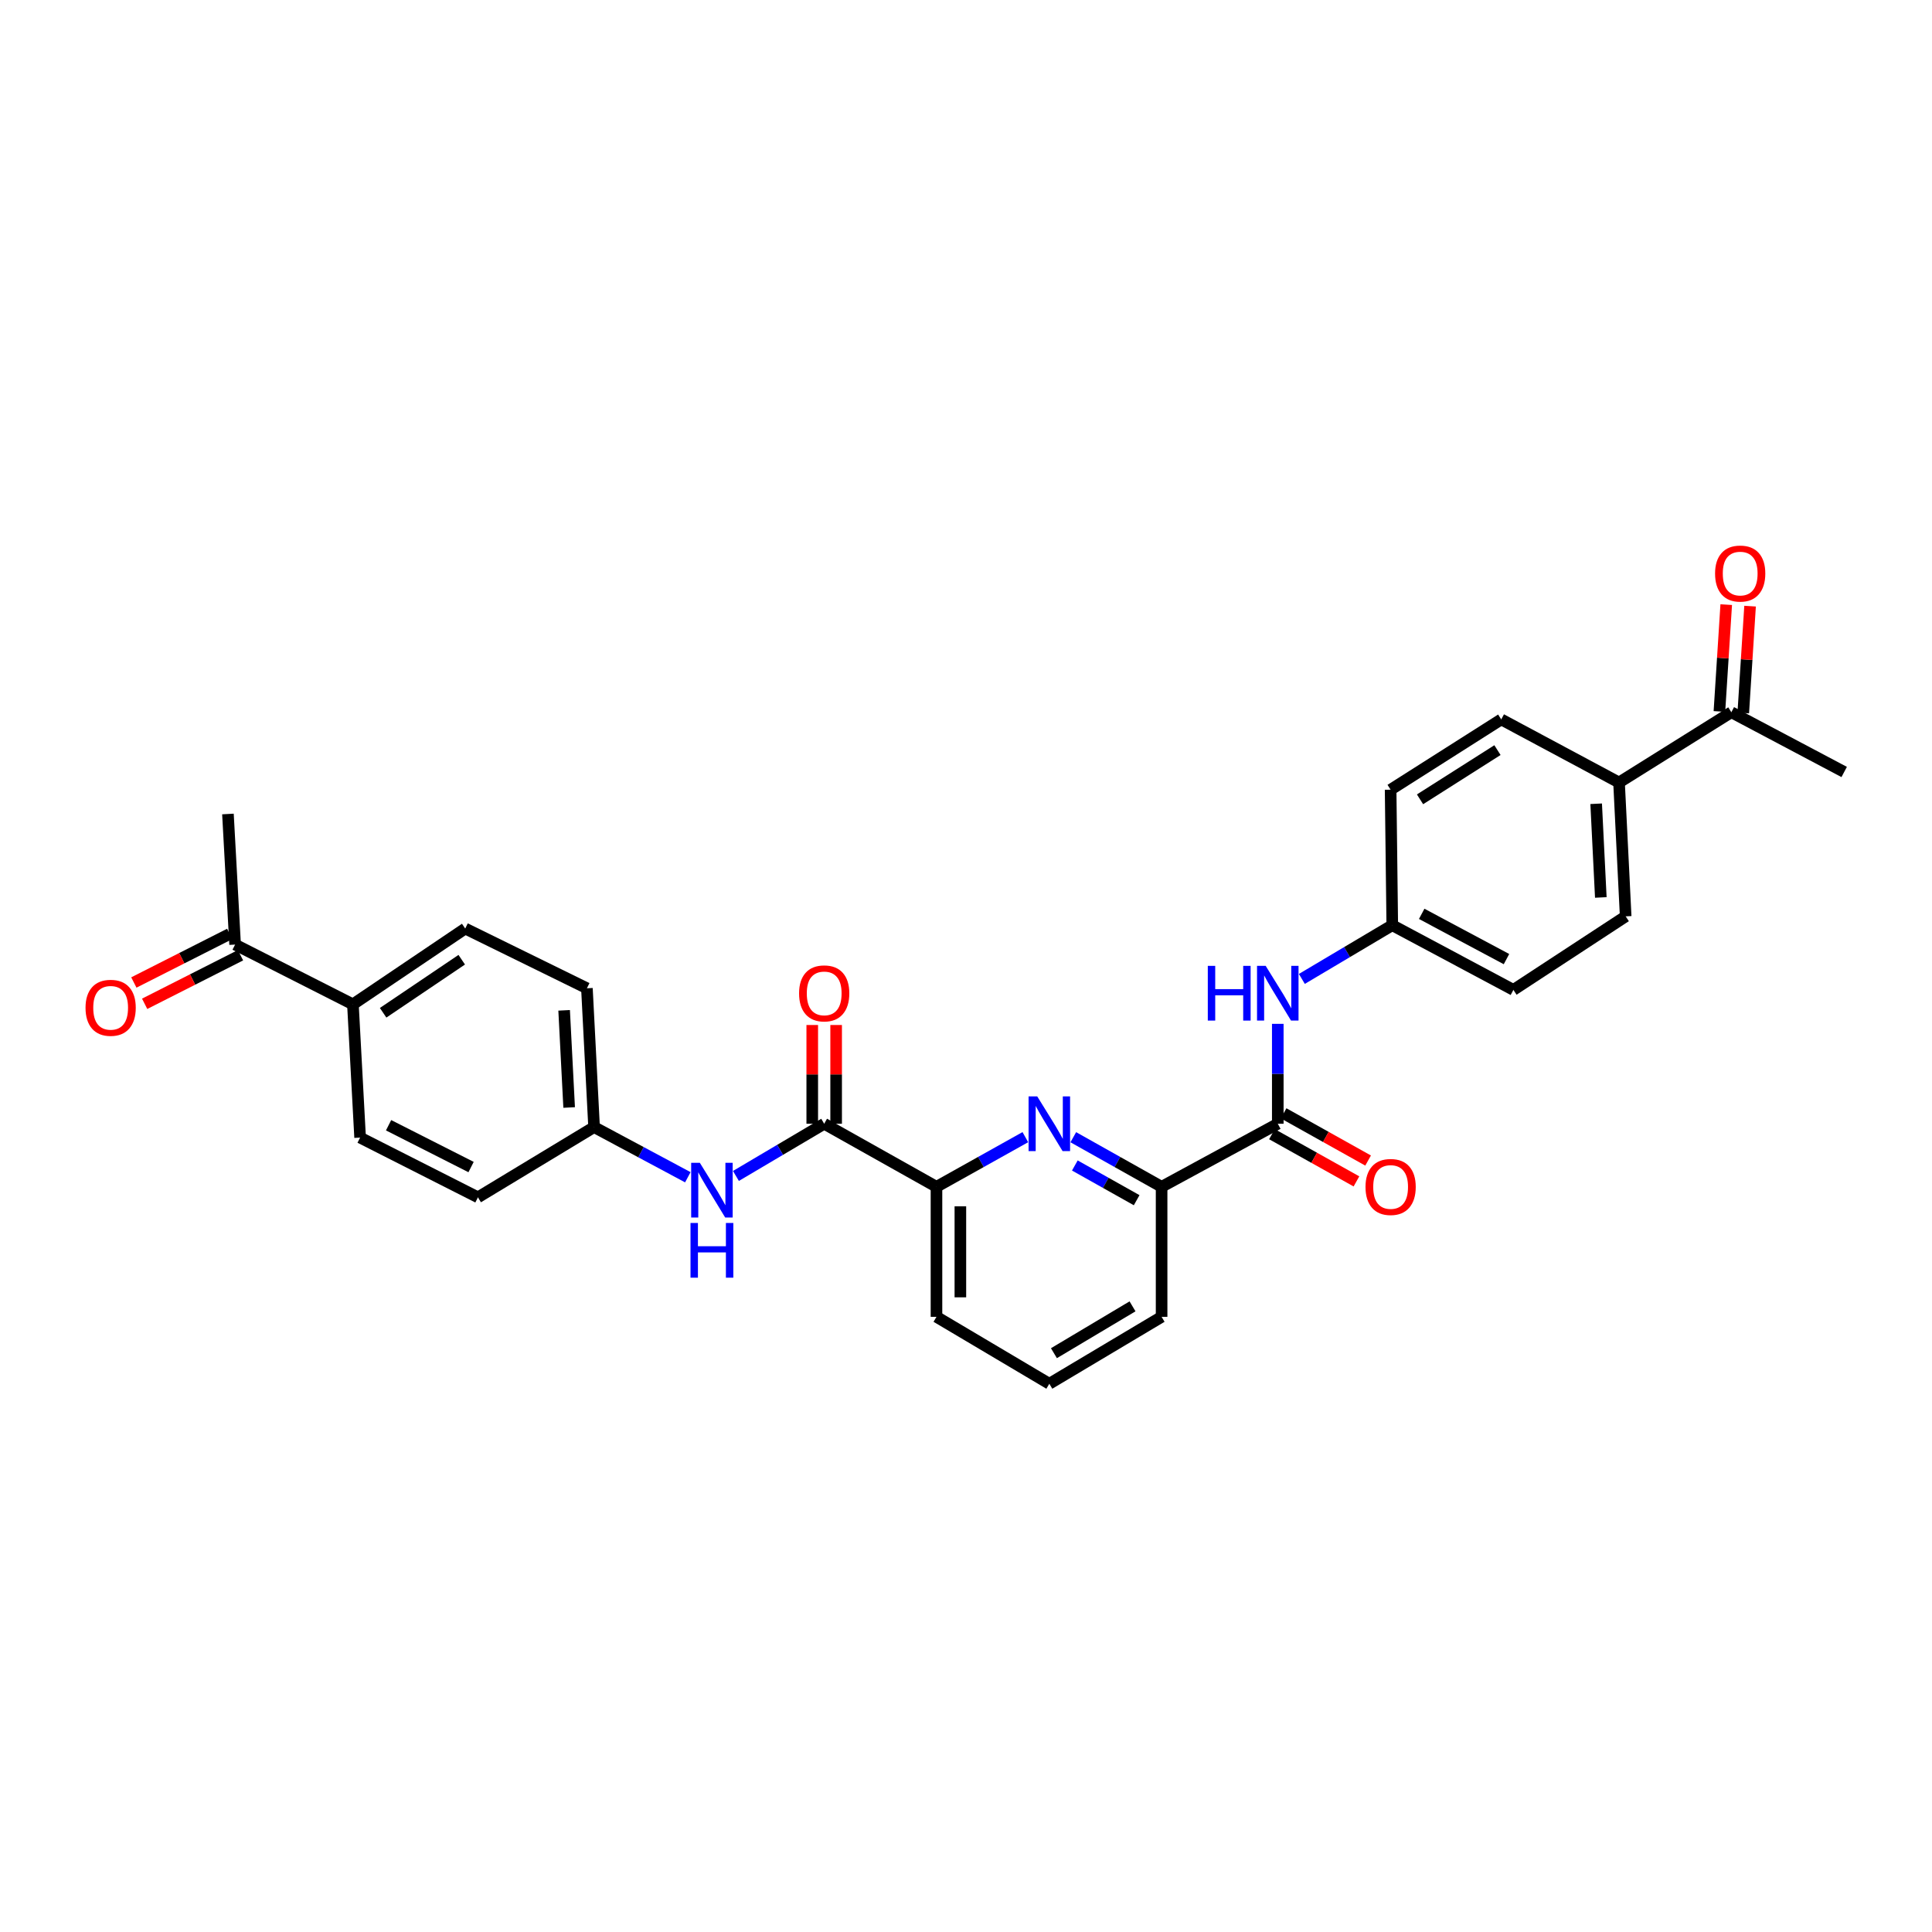 <?xml version='1.0' encoding='iso-8859-1'?>
<svg version='1.1' baseProfile='full'
              xmlns='http://www.w3.org/2000/svg'
                      xmlns:rdkit='http://www.rdkit.org/xml'
                      xmlns:xlink='http://www.w3.org/1999/xlink'
                  xml:space='preserve'
width='1000px' height='1000px' viewBox='0 0 1000 1000'>
<!-- END OF HEADER -->
<rect style='opacity:1.0;fill:#FFFFFF;stroke:none' width='1000' height='1000' x='0' y='0'> </rect>
<path class='bond-2' d='M 555.536,588.62 L 578.389,601.456' style='fill:none;fill-rule:evenodd;stroke:#0000FF;stroke-width:6px;stroke-linecap:butt;stroke-linejoin:miter;stroke-opacity:1' />
<path class='bond-2' d='M 578.389,601.456 L 601.243,614.291' style='fill:none;fill-rule:evenodd;stroke:#000000;stroke-width:6px;stroke-linecap:butt;stroke-linejoin:miter;stroke-opacity:1' />
<path class='bond-2' d='M 556.336,603.252 L 572.334,612.237' style='fill:none;fill-rule:evenodd;stroke:#0000FF;stroke-width:6px;stroke-linecap:butt;stroke-linejoin:miter;stroke-opacity:1' />
<path class='bond-2' d='M 572.334,612.237 L 588.331,621.222' style='fill:none;fill-rule:evenodd;stroke:#000000;stroke-width:6px;stroke-linecap:butt;stroke-linejoin:miter;stroke-opacity:1' />
<path class='bond-3' d='M 530.717,588.588 L 507.719,601.44' style='fill:none;fill-rule:evenodd;stroke:#0000FF;stroke-width:6px;stroke-linecap:butt;stroke-linejoin:miter;stroke-opacity:1' />
<path class='bond-3' d='M 507.719,601.44 L 484.721,614.291' style='fill:none;fill-rule:evenodd;stroke:#000000;stroke-width:6px;stroke-linecap:butt;stroke-linejoin:miter;stroke-opacity:1' />
<path class='bond-0' d='M 426.601,581.652 L 484.721,614.291' style='fill:none;fill-rule:evenodd;stroke:#000000;stroke-width:6px;stroke-linecap:butt;stroke-linejoin:miter;stroke-opacity:1' />
<path class='bond-4' d='M 426.601,581.652 L 403.758,595.159' style='fill:none;fill-rule:evenodd;stroke:#000000;stroke-width:6px;stroke-linecap:butt;stroke-linejoin:miter;stroke-opacity:1' />
<path class='bond-4' d='M 403.758,595.159 L 380.916,608.667' style='fill:none;fill-rule:evenodd;stroke:#0000FF;stroke-width:6px;stroke-linecap:butt;stroke-linejoin:miter;stroke-opacity:1' />
<path class='bond-10' d='M 432.784,581.652 L 432.784,556.097' style='fill:none;fill-rule:evenodd;stroke:#000000;stroke-width:6px;stroke-linecap:butt;stroke-linejoin:miter;stroke-opacity:1' />
<path class='bond-10' d='M 432.784,556.097 L 432.784,530.541' style='fill:none;fill-rule:evenodd;stroke:#FF0000;stroke-width:6px;stroke-linecap:butt;stroke-linejoin:miter;stroke-opacity:1' />
<path class='bond-10' d='M 420.418,581.652 L 420.418,556.097' style='fill:none;fill-rule:evenodd;stroke:#000000;stroke-width:6px;stroke-linecap:butt;stroke-linejoin:miter;stroke-opacity:1' />
<path class='bond-10' d='M 420.418,556.097 L 420.418,530.541' style='fill:none;fill-rule:evenodd;stroke:#FF0000;stroke-width:6px;stroke-linecap:butt;stroke-linejoin:miter;stroke-opacity:1' />
<path class='bond-1' d='M 661.376,581.652 L 601.243,614.291' style='fill:none;fill-rule:evenodd;stroke:#000000;stroke-width:6px;stroke-linecap:butt;stroke-linejoin:miter;stroke-opacity:1' />
<path class='bond-5' d='M 661.376,581.652 L 661.376,555.797' style='fill:none;fill-rule:evenodd;stroke:#000000;stroke-width:6px;stroke-linecap:butt;stroke-linejoin:miter;stroke-opacity:1' />
<path class='bond-5' d='M 661.376,555.797 L 661.376,529.941' style='fill:none;fill-rule:evenodd;stroke:#0000FF;stroke-width:6px;stroke-linecap:butt;stroke-linejoin:miter;stroke-opacity:1' />
<path class='bond-11' d='M 658.36,587.049 L 680.228,599.269' style='fill:none;fill-rule:evenodd;stroke:#000000;stroke-width:6px;stroke-linecap:butt;stroke-linejoin:miter;stroke-opacity:1' />
<path class='bond-11' d='M 680.228,599.269 L 702.096,611.489' style='fill:none;fill-rule:evenodd;stroke:#FF0000;stroke-width:6px;stroke-linecap:butt;stroke-linejoin:miter;stroke-opacity:1' />
<path class='bond-11' d='M 664.392,576.254 L 686.26,588.474' style='fill:none;fill-rule:evenodd;stroke:#000000;stroke-width:6px;stroke-linecap:butt;stroke-linejoin:miter;stroke-opacity:1' />
<path class='bond-11' d='M 686.26,588.474 L 708.128,600.694' style='fill:none;fill-rule:evenodd;stroke:#FF0000;stroke-width:6px;stroke-linecap:butt;stroke-linejoin:miter;stroke-opacity:1' />
<path class='bond-24' d='M 601.243,614.291 L 601.243,681.59' style='fill:none;fill-rule:evenodd;stroke:#000000;stroke-width:6px;stroke-linecap:butt;stroke-linejoin:miter;stroke-opacity:1' />
<path class='bond-25' d='M 484.721,614.291 L 484.721,681.59' style='fill:none;fill-rule:evenodd;stroke:#000000;stroke-width:6px;stroke-linecap:butt;stroke-linejoin:miter;stroke-opacity:1' />
<path class='bond-25' d='M 497.087,624.386 L 497.087,671.495' style='fill:none;fill-rule:evenodd;stroke:#000000;stroke-width:6px;stroke-linecap:butt;stroke-linejoin:miter;stroke-opacity:1' />
<path class='bond-15' d='M 356.018,609.343 L 331.757,596.359' style='fill:none;fill-rule:evenodd;stroke:#0000FF;stroke-width:6px;stroke-linecap:butt;stroke-linejoin:miter;stroke-opacity:1' />
<path class='bond-15' d='M 331.757,596.359 L 307.496,583.376' style='fill:none;fill-rule:evenodd;stroke:#000000;stroke-width:6px;stroke-linecap:butt;stroke-linejoin:miter;stroke-opacity:1' />
<path class='bond-14' d='M 673.839,506.689 L 697.238,492.79' style='fill:none;fill-rule:evenodd;stroke:#0000FF;stroke-width:6px;stroke-linecap:butt;stroke-linejoin:miter;stroke-opacity:1' />
<path class='bond-14' d='M 697.238,492.79 L 720.636,478.891' style='fill:none;fill-rule:evenodd;stroke:#000000;stroke-width:6px;stroke-linecap:butt;stroke-linejoin:miter;stroke-opacity:1' />
<path class='bond-6' d='M 896.137,368.648 L 838.01,405.018' style='fill:none;fill-rule:evenodd;stroke:#000000;stroke-width:6px;stroke-linecap:butt;stroke-linejoin:miter;stroke-opacity:1' />
<path class='bond-13' d='M 902.307,369.042 L 904.07,341.392' style='fill:none;fill-rule:evenodd;stroke:#000000;stroke-width:6px;stroke-linecap:butt;stroke-linejoin:miter;stroke-opacity:1' />
<path class='bond-13' d='M 904.07,341.392 L 905.834,313.742' style='fill:none;fill-rule:evenodd;stroke:#FF0000;stroke-width:6px;stroke-linecap:butt;stroke-linejoin:miter;stroke-opacity:1' />
<path class='bond-13' d='M 889.966,368.255 L 891.73,340.605' style='fill:none;fill-rule:evenodd;stroke:#000000;stroke-width:6px;stroke-linecap:butt;stroke-linejoin:miter;stroke-opacity:1' />
<path class='bond-13' d='M 891.73,340.605 L 893.493,312.955' style='fill:none;fill-rule:evenodd;stroke:#FF0000;stroke-width:6px;stroke-linecap:butt;stroke-linejoin:miter;stroke-opacity:1' />
<path class='bond-27' d='M 896.137,368.648 L 954.545,399.577' style='fill:none;fill-rule:evenodd;stroke:#000000;stroke-width:6px;stroke-linecap:butt;stroke-linejoin:miter;stroke-opacity:1' />
<path class='bond-7' d='M 121.691,488.914 L 182.669,519.843' style='fill:none;fill-rule:evenodd;stroke:#000000;stroke-width:6px;stroke-linecap:butt;stroke-linejoin:miter;stroke-opacity:1' />
<path class='bond-12' d='M 118.896,483.399 L 94.089,495.967' style='fill:none;fill-rule:evenodd;stroke:#000000;stroke-width:6px;stroke-linecap:butt;stroke-linejoin:miter;stroke-opacity:1' />
<path class='bond-12' d='M 94.089,495.967 L 69.282,508.536' style='fill:none;fill-rule:evenodd;stroke:#FF0000;stroke-width:6px;stroke-linecap:butt;stroke-linejoin:miter;stroke-opacity:1' />
<path class='bond-12' d='M 124.485,494.429 L 99.678,506.998' style='fill:none;fill-rule:evenodd;stroke:#000000;stroke-width:6px;stroke-linecap:butt;stroke-linejoin:miter;stroke-opacity:1' />
<path class='bond-12' d='M 99.678,506.998 L 74.871,519.567' style='fill:none;fill-rule:evenodd;stroke:#FF0000;stroke-width:6px;stroke-linecap:butt;stroke-linejoin:miter;stroke-opacity:1' />
<path class='bond-28' d='M 121.691,488.914 L 117.981,421.32' style='fill:none;fill-rule:evenodd;stroke:#000000;stroke-width:6px;stroke-linecap:butt;stroke-linejoin:miter;stroke-opacity:1' />
<path class='bond-8' d='M 838.01,405.018 L 841.445,474.302' style='fill:none;fill-rule:evenodd;stroke:#000000;stroke-width:6px;stroke-linecap:butt;stroke-linejoin:miter;stroke-opacity:1' />
<path class='bond-8' d='M 826.174,416.023 L 828.579,464.521' style='fill:none;fill-rule:evenodd;stroke:#000000;stroke-width:6px;stroke-linecap:butt;stroke-linejoin:miter;stroke-opacity:1' />
<path class='bond-30' d='M 838.01,405.018 L 777.039,372.365' style='fill:none;fill-rule:evenodd;stroke:#000000;stroke-width:6px;stroke-linecap:butt;stroke-linejoin:miter;stroke-opacity:1' />
<path class='bond-9' d='M 182.669,519.843 L 240.795,480.615' style='fill:none;fill-rule:evenodd;stroke:#000000;stroke-width:6px;stroke-linecap:butt;stroke-linejoin:miter;stroke-opacity:1' />
<path class='bond-9' d='M 198.305,524.209 L 238.994,496.749' style='fill:none;fill-rule:evenodd;stroke:#000000;stroke-width:6px;stroke-linecap:butt;stroke-linejoin:miter;stroke-opacity:1' />
<path class='bond-31' d='M 182.669,519.843 L 186.392,588.817' style='fill:none;fill-rule:evenodd;stroke:#000000;stroke-width:6px;stroke-linecap:butt;stroke-linejoin:miter;stroke-opacity:1' />
<path class='bond-21' d='M 720.636,478.891 L 783.332,512.368' style='fill:none;fill-rule:evenodd;stroke:#000000;stroke-width:6px;stroke-linecap:butt;stroke-linejoin:miter;stroke-opacity:1' />
<path class='bond-21' d='M 735.865,473.004 L 779.752,496.438' style='fill:none;fill-rule:evenodd;stroke:#000000;stroke-width:6px;stroke-linecap:butt;stroke-linejoin:miter;stroke-opacity:1' />
<path class='bond-22' d='M 720.636,478.891 L 719.784,408.748' style='fill:none;fill-rule:evenodd;stroke:#000000;stroke-width:6px;stroke-linecap:butt;stroke-linejoin:miter;stroke-opacity:1' />
<path class='bond-20' d='M 307.496,583.376 L 303.786,511.53' style='fill:none;fill-rule:evenodd;stroke:#000000;stroke-width:6px;stroke-linecap:butt;stroke-linejoin:miter;stroke-opacity:1' />
<path class='bond-20' d='M 294.59,573.237 L 291.993,522.945' style='fill:none;fill-rule:evenodd;stroke:#000000;stroke-width:6px;stroke-linecap:butt;stroke-linejoin:miter;stroke-opacity:1' />
<path class='bond-23' d='M 307.496,583.376 L 247.384,619.732' style='fill:none;fill-rule:evenodd;stroke:#000000;stroke-width:6px;stroke-linecap:butt;stroke-linejoin:miter;stroke-opacity:1' />
<path class='bond-16' d='M 186.392,588.817 L 247.384,619.732' style='fill:none;fill-rule:evenodd;stroke:#000000;stroke-width:6px;stroke-linecap:butt;stroke-linejoin:miter;stroke-opacity:1' />
<path class='bond-16' d='M 201.132,582.425 L 243.826,604.065' style='fill:none;fill-rule:evenodd;stroke:#000000;stroke-width:6px;stroke-linecap:butt;stroke-linejoin:miter;stroke-opacity:1' />
<path class='bond-17' d='M 240.795,480.615 L 303.786,511.53' style='fill:none;fill-rule:evenodd;stroke:#000000;stroke-width:6px;stroke-linecap:butt;stroke-linejoin:miter;stroke-opacity:1' />
<path class='bond-18' d='M 777.039,372.365 L 719.784,408.748' style='fill:none;fill-rule:evenodd;stroke:#000000;stroke-width:6px;stroke-linecap:butt;stroke-linejoin:miter;stroke-opacity:1' />
<path class='bond-18' d='M 775.083,388.259 L 735.005,413.728' style='fill:none;fill-rule:evenodd;stroke:#000000;stroke-width:6px;stroke-linecap:butt;stroke-linejoin:miter;stroke-opacity:1' />
<path class='bond-19' d='M 841.445,474.302 L 783.332,512.368' style='fill:none;fill-rule:evenodd;stroke:#000000;stroke-width:6px;stroke-linecap:butt;stroke-linejoin:miter;stroke-opacity:1' />
<path class='bond-26' d='M 601.243,681.59 L 543.13,716.228' style='fill:none;fill-rule:evenodd;stroke:#000000;stroke-width:6px;stroke-linecap:butt;stroke-linejoin:miter;stroke-opacity:1' />
<path class='bond-26' d='M 586.195,676.163 L 545.515,700.41' style='fill:none;fill-rule:evenodd;stroke:#000000;stroke-width:6px;stroke-linecap:butt;stroke-linejoin:miter;stroke-opacity:1' />
<path class='bond-29' d='M 484.721,681.59 L 543.13,716.228' style='fill:none;fill-rule:evenodd;stroke:#000000;stroke-width:6px;stroke-linecap:butt;stroke-linejoin:miter;stroke-opacity:1' />
<path  class='atom-0' d='M 536.87 567.492
L 546.15 582.492
Q 547.07 583.972, 548.55 586.652
Q 550.03 589.332, 550.11 589.492
L 550.11 567.492
L 553.87 567.492
L 553.87 595.812
L 549.99 595.812
L 540.03 579.412
Q 538.87 577.492, 537.63 575.292
Q 536.43 573.092, 536.07 572.412
L 536.07 595.812
L 532.39 595.812
L 532.39 567.492
L 536.87 567.492
' fill='#0000FF'/>
<path  class='atom-5' d='M 362.228 601.856
L 371.508 616.856
Q 372.428 618.336, 373.908 621.016
Q 375.388 623.696, 375.468 623.856
L 375.468 601.856
L 379.228 601.856
L 379.228 630.176
L 375.348 630.176
L 365.388 613.776
Q 364.228 611.856, 362.988 609.656
Q 361.788 607.456, 361.428 606.776
L 361.428 630.176
L 357.748 630.176
L 357.748 601.856
L 362.228 601.856
' fill='#0000FF'/>
<path  class='atom-5' d='M 357.408 633.008
L 361.248 633.008
L 361.248 645.048
L 375.728 645.048
L 375.728 633.008
L 379.568 633.008
L 379.568 661.328
L 375.728 661.328
L 375.728 648.248
L 361.248 648.248
L 361.248 661.328
L 357.408 661.328
L 357.408 633.008
' fill='#0000FF'/>
<path  class='atom-6' d='M 625.156 499.932
L 628.996 499.932
L 628.996 511.972
L 643.476 511.972
L 643.476 499.932
L 647.316 499.932
L 647.316 528.252
L 643.476 528.252
L 643.476 515.172
L 628.996 515.172
L 628.996 528.252
L 625.156 528.252
L 625.156 499.932
' fill='#0000FF'/>
<path  class='atom-6' d='M 655.116 499.932
L 664.396 514.932
Q 665.316 516.412, 666.796 519.092
Q 668.276 521.772, 668.356 521.932
L 668.356 499.932
L 672.116 499.932
L 672.116 528.252
L 668.236 528.252
L 658.276 511.852
Q 657.116 509.932, 655.876 507.732
Q 654.676 505.532, 654.316 504.852
L 654.316 528.252
L 650.636 528.252
L 650.636 499.932
L 655.116 499.932
' fill='#0000FF'/>
<path  class='atom-11' d='M 413.601 514.172
Q 413.601 507.372, 416.961 503.572
Q 420.321 499.772, 426.601 499.772
Q 432.881 499.772, 436.241 503.572
Q 439.601 507.372, 439.601 514.172
Q 439.601 521.052, 436.201 524.972
Q 432.801 528.852, 426.601 528.852
Q 420.361 528.852, 416.961 524.972
Q 413.601 521.092, 413.601 514.172
M 426.601 525.652
Q 430.921 525.652, 433.241 522.772
Q 435.601 519.852, 435.601 514.172
Q 435.601 508.612, 433.241 505.812
Q 430.921 502.972, 426.601 502.972
Q 422.281 502.972, 419.921 505.772
Q 417.601 508.572, 417.601 514.172
Q 417.601 519.892, 419.921 522.772
Q 422.281 525.652, 426.601 525.652
' fill='#FF0000'/>
<path  class='atom-12' d='M 706.784 614.371
Q 706.784 607.571, 710.144 603.771
Q 713.504 599.971, 719.784 599.971
Q 726.064 599.971, 729.424 603.771
Q 732.784 607.571, 732.784 614.371
Q 732.784 621.251, 729.384 625.171
Q 725.984 629.051, 719.784 629.051
Q 713.544 629.051, 710.144 625.171
Q 706.784 621.291, 706.784 614.371
M 719.784 625.851
Q 724.104 625.851, 726.424 622.971
Q 728.784 620.051, 728.784 614.371
Q 728.784 608.811, 726.424 606.011
Q 724.104 603.171, 719.784 603.171
Q 715.464 603.171, 713.104 605.971
Q 710.784 608.771, 710.784 614.371
Q 710.784 620.091, 713.104 622.971
Q 715.464 625.851, 719.784 625.851
' fill='#FF0000'/>
<path  class='atom-13' d='M 44.271 521.633
Q 44.271 514.833, 47.631 511.033
Q 50.991 507.233, 57.271 507.233
Q 63.551 507.233, 66.911 511.033
Q 70.271 514.833, 70.271 521.633
Q 70.271 528.513, 66.871 532.433
Q 63.471 536.313, 57.271 536.313
Q 51.031 536.313, 47.631 532.433
Q 44.271 528.553, 44.271 521.633
M 57.271 533.113
Q 61.591 533.113, 63.911 530.233
Q 66.271 527.313, 66.271 521.633
Q 66.271 516.073, 63.911 513.273
Q 61.591 510.433, 57.271 510.433
Q 52.951 510.433, 50.591 513.233
Q 48.271 516.033, 48.271 521.633
Q 48.271 527.353, 50.591 530.233
Q 52.951 533.113, 57.271 533.113
' fill='#FF0000'/>
<path  class='atom-14' d='M 887.719 296.868
Q 887.719 290.068, 891.079 286.268
Q 894.439 282.468, 900.719 282.468
Q 906.999 282.468, 910.359 286.268
Q 913.719 290.068, 913.719 296.868
Q 913.719 303.748, 910.319 307.668
Q 906.919 311.548, 900.719 311.548
Q 894.479 311.548, 891.079 307.668
Q 887.719 303.788, 887.719 296.868
M 900.719 308.348
Q 905.039 308.348, 907.359 305.468
Q 909.719 302.548, 909.719 296.868
Q 909.719 291.308, 907.359 288.508
Q 905.039 285.668, 900.719 285.668
Q 896.399 285.668, 894.039 288.468
Q 891.719 291.268, 891.719 296.868
Q 891.719 302.588, 894.039 305.468
Q 896.399 308.348, 900.719 308.348
' fill='#FF0000'/>
</svg>
